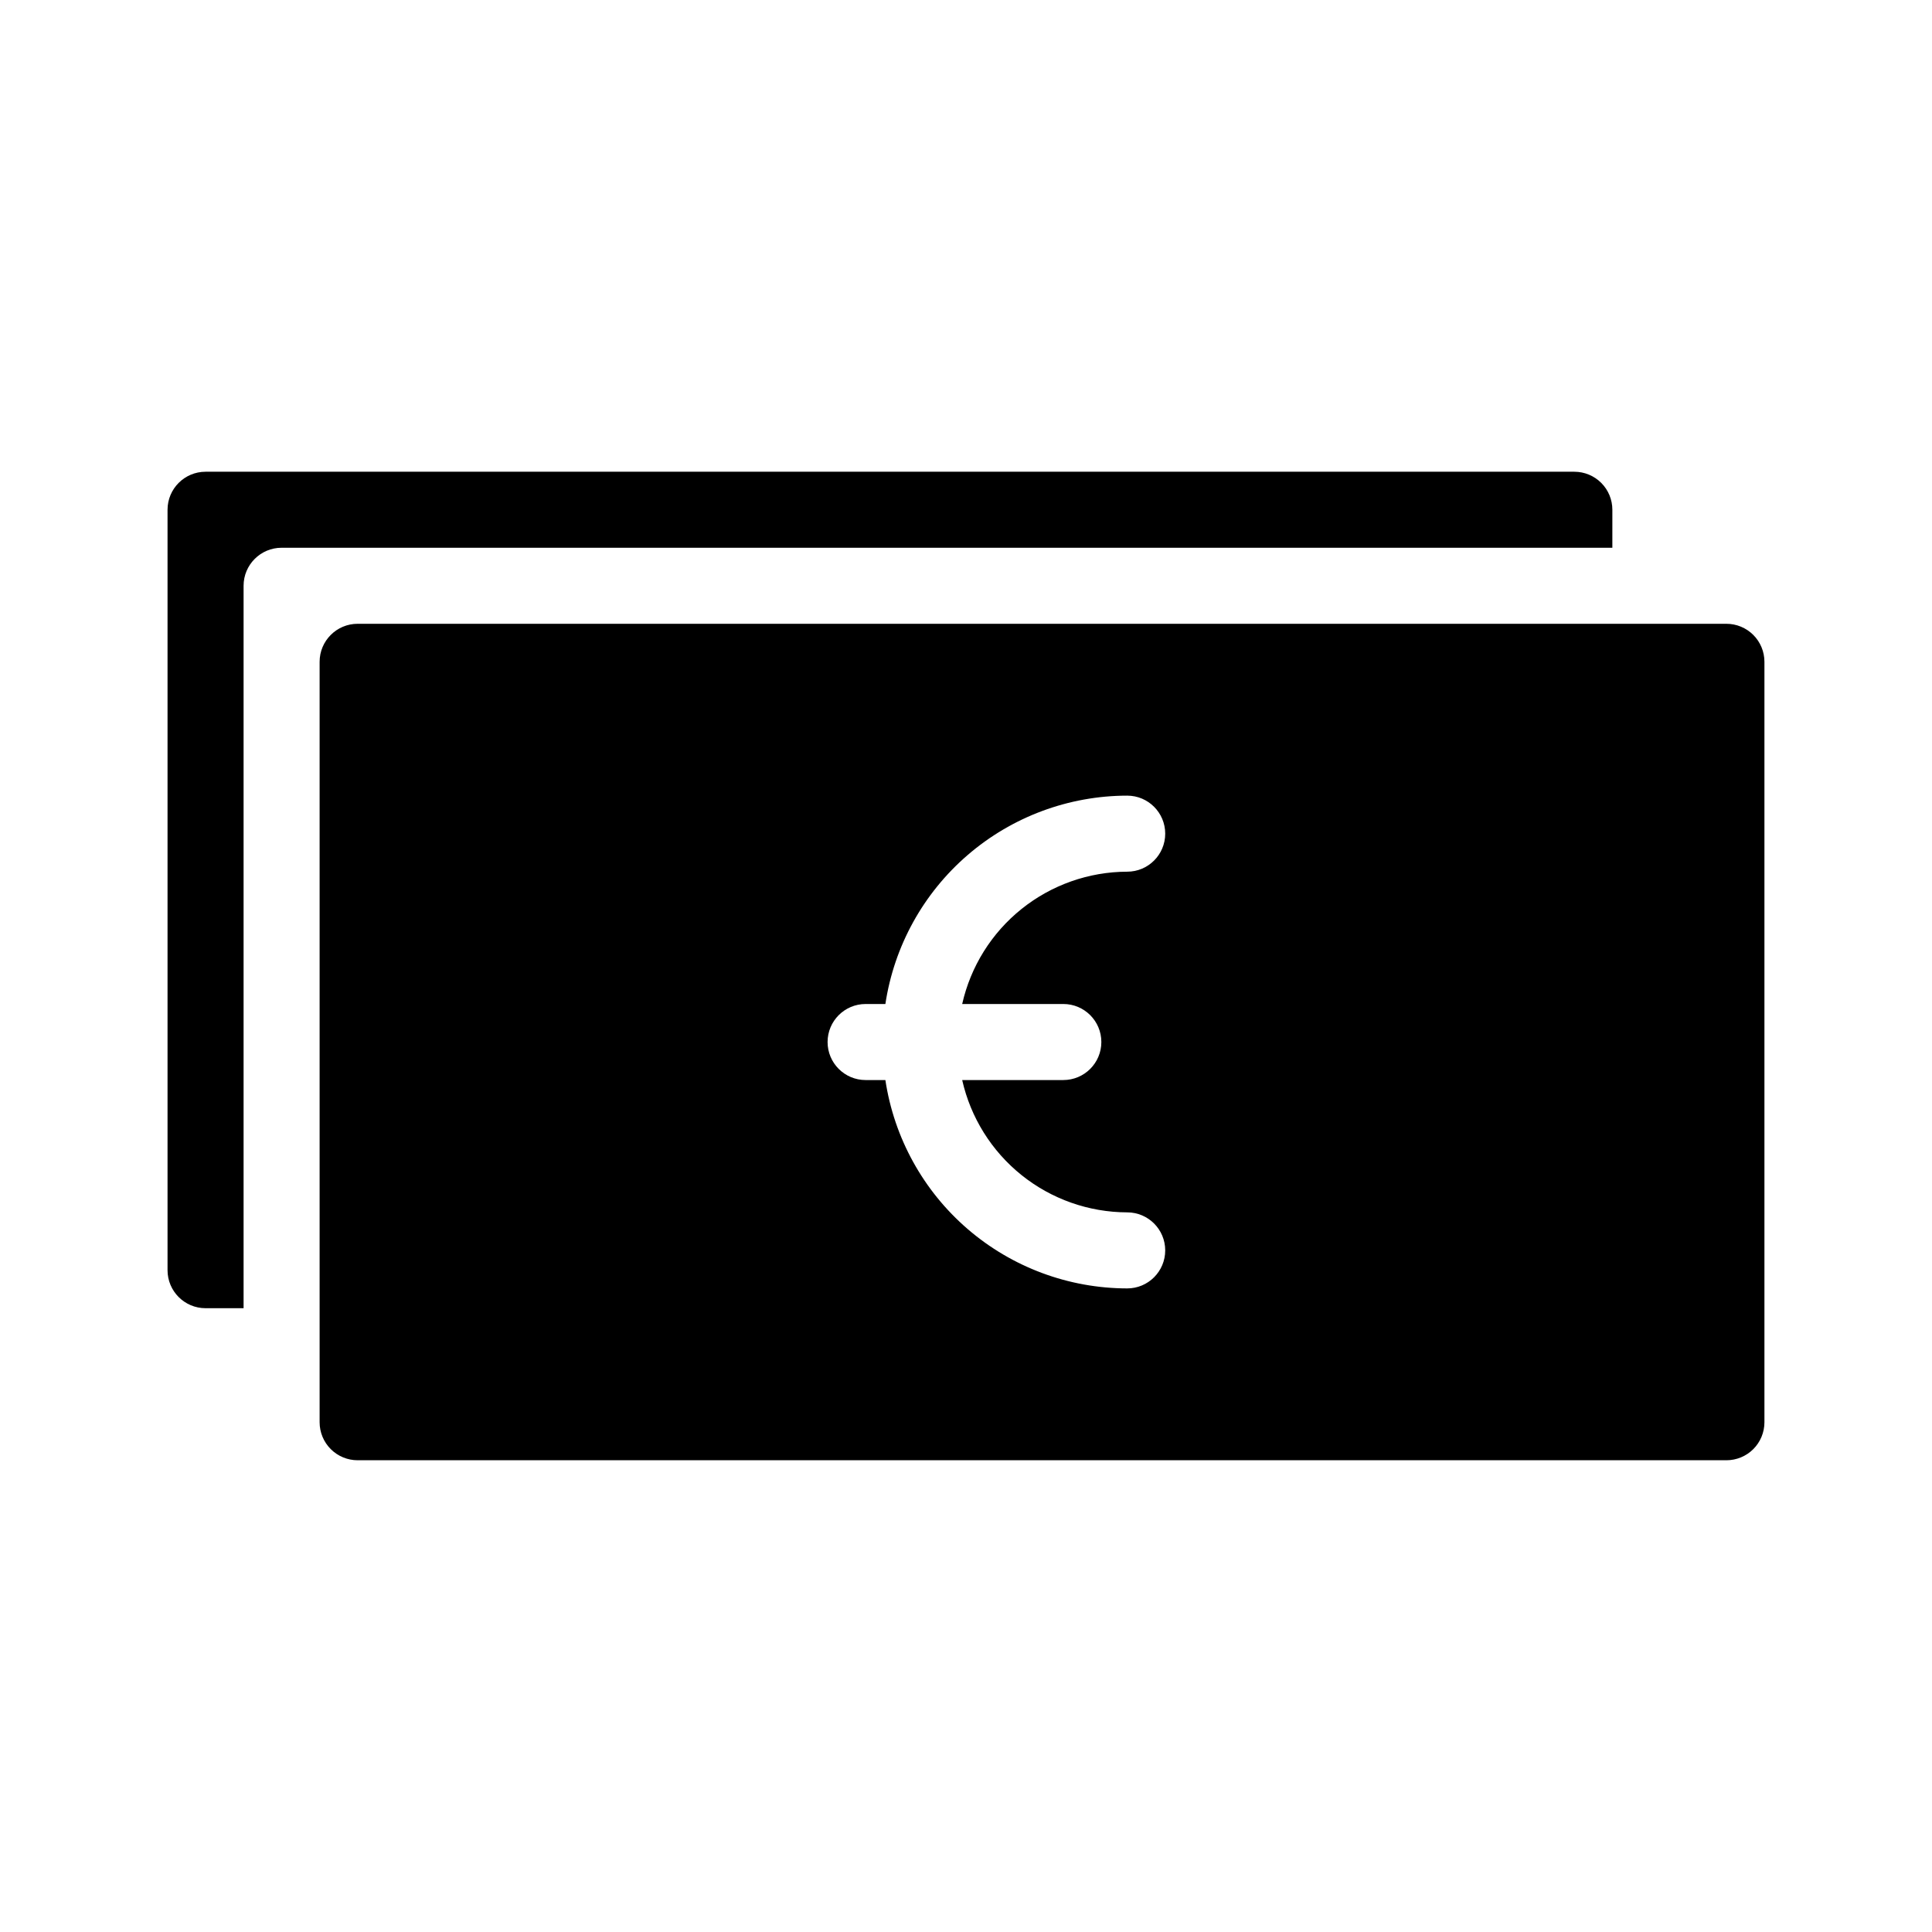 <?xml version="1.0" encoding="UTF-8"?>
<!-- Uploaded to: ICON Repo, www.svgrepo.com, Generator: ICON Repo Mixer Tools -->
<svg fill="#000000" width="800px" height="800px" version="1.1" viewBox="144 144 512 512" xmlns="http://www.w3.org/2000/svg">
 <path d="m601.52 309.31h-362.74c-5.566 0-10.078 4.512-10.078 10.078v201.52c0 2.672 1.062 5.234 2.953 7.125 1.887 1.887 4.449 2.949 7.125 2.949h362.74c2.672 0 5.234-1.062 7.125-2.949 1.887-1.891 2.949-4.453 2.949-7.125v-201.52c0-2.676-1.062-5.238-2.949-7.125-1.891-1.891-4.453-2.953-7.125-2.953zm-175.73 100.76c5.566 0 10.078 4.512 10.078 10.078 0 5.562-4.512 10.074-10.078 10.074h-26.801c2.238 9.934 7.781 18.816 15.727 25.188 7.945 6.371 17.82 9.852 28.004 9.879 5.562 0 10.074 4.512 10.074 10.074 0 5.566-4.512 10.078-10.074 10.078-15.52-0.02-30.52-5.602-42.277-15.73-11.758-10.133-19.496-24.141-21.809-39.488h-5.238c-5.566 0-10.078-4.512-10.078-10.074 0-5.566 4.512-10.078 10.078-10.078h5.238c2.312-15.348 10.051-29.355 21.809-39.484 11.758-10.133 26.758-15.715 42.277-15.734 5.562 0 10.074 4.512 10.074 10.078s-4.512 10.074-10.074 10.074c-10.184 0.027-20.059 3.512-28.004 9.883-7.945 6.367-13.488 15.25-15.727 25.184zm145.5-120.91h-352.66c-5.566 0-10.078 4.512-10.078 10.078v191.45h-10.074c-5.566 0-10.078-4.512-10.078-10.074v-201.52c0-5.566 4.512-10.078 10.078-10.078h362.74c2.672 0 5.234 1.062 7.125 2.953 1.887 1.887 2.949 4.449 2.949 7.125z"/>
</svg>